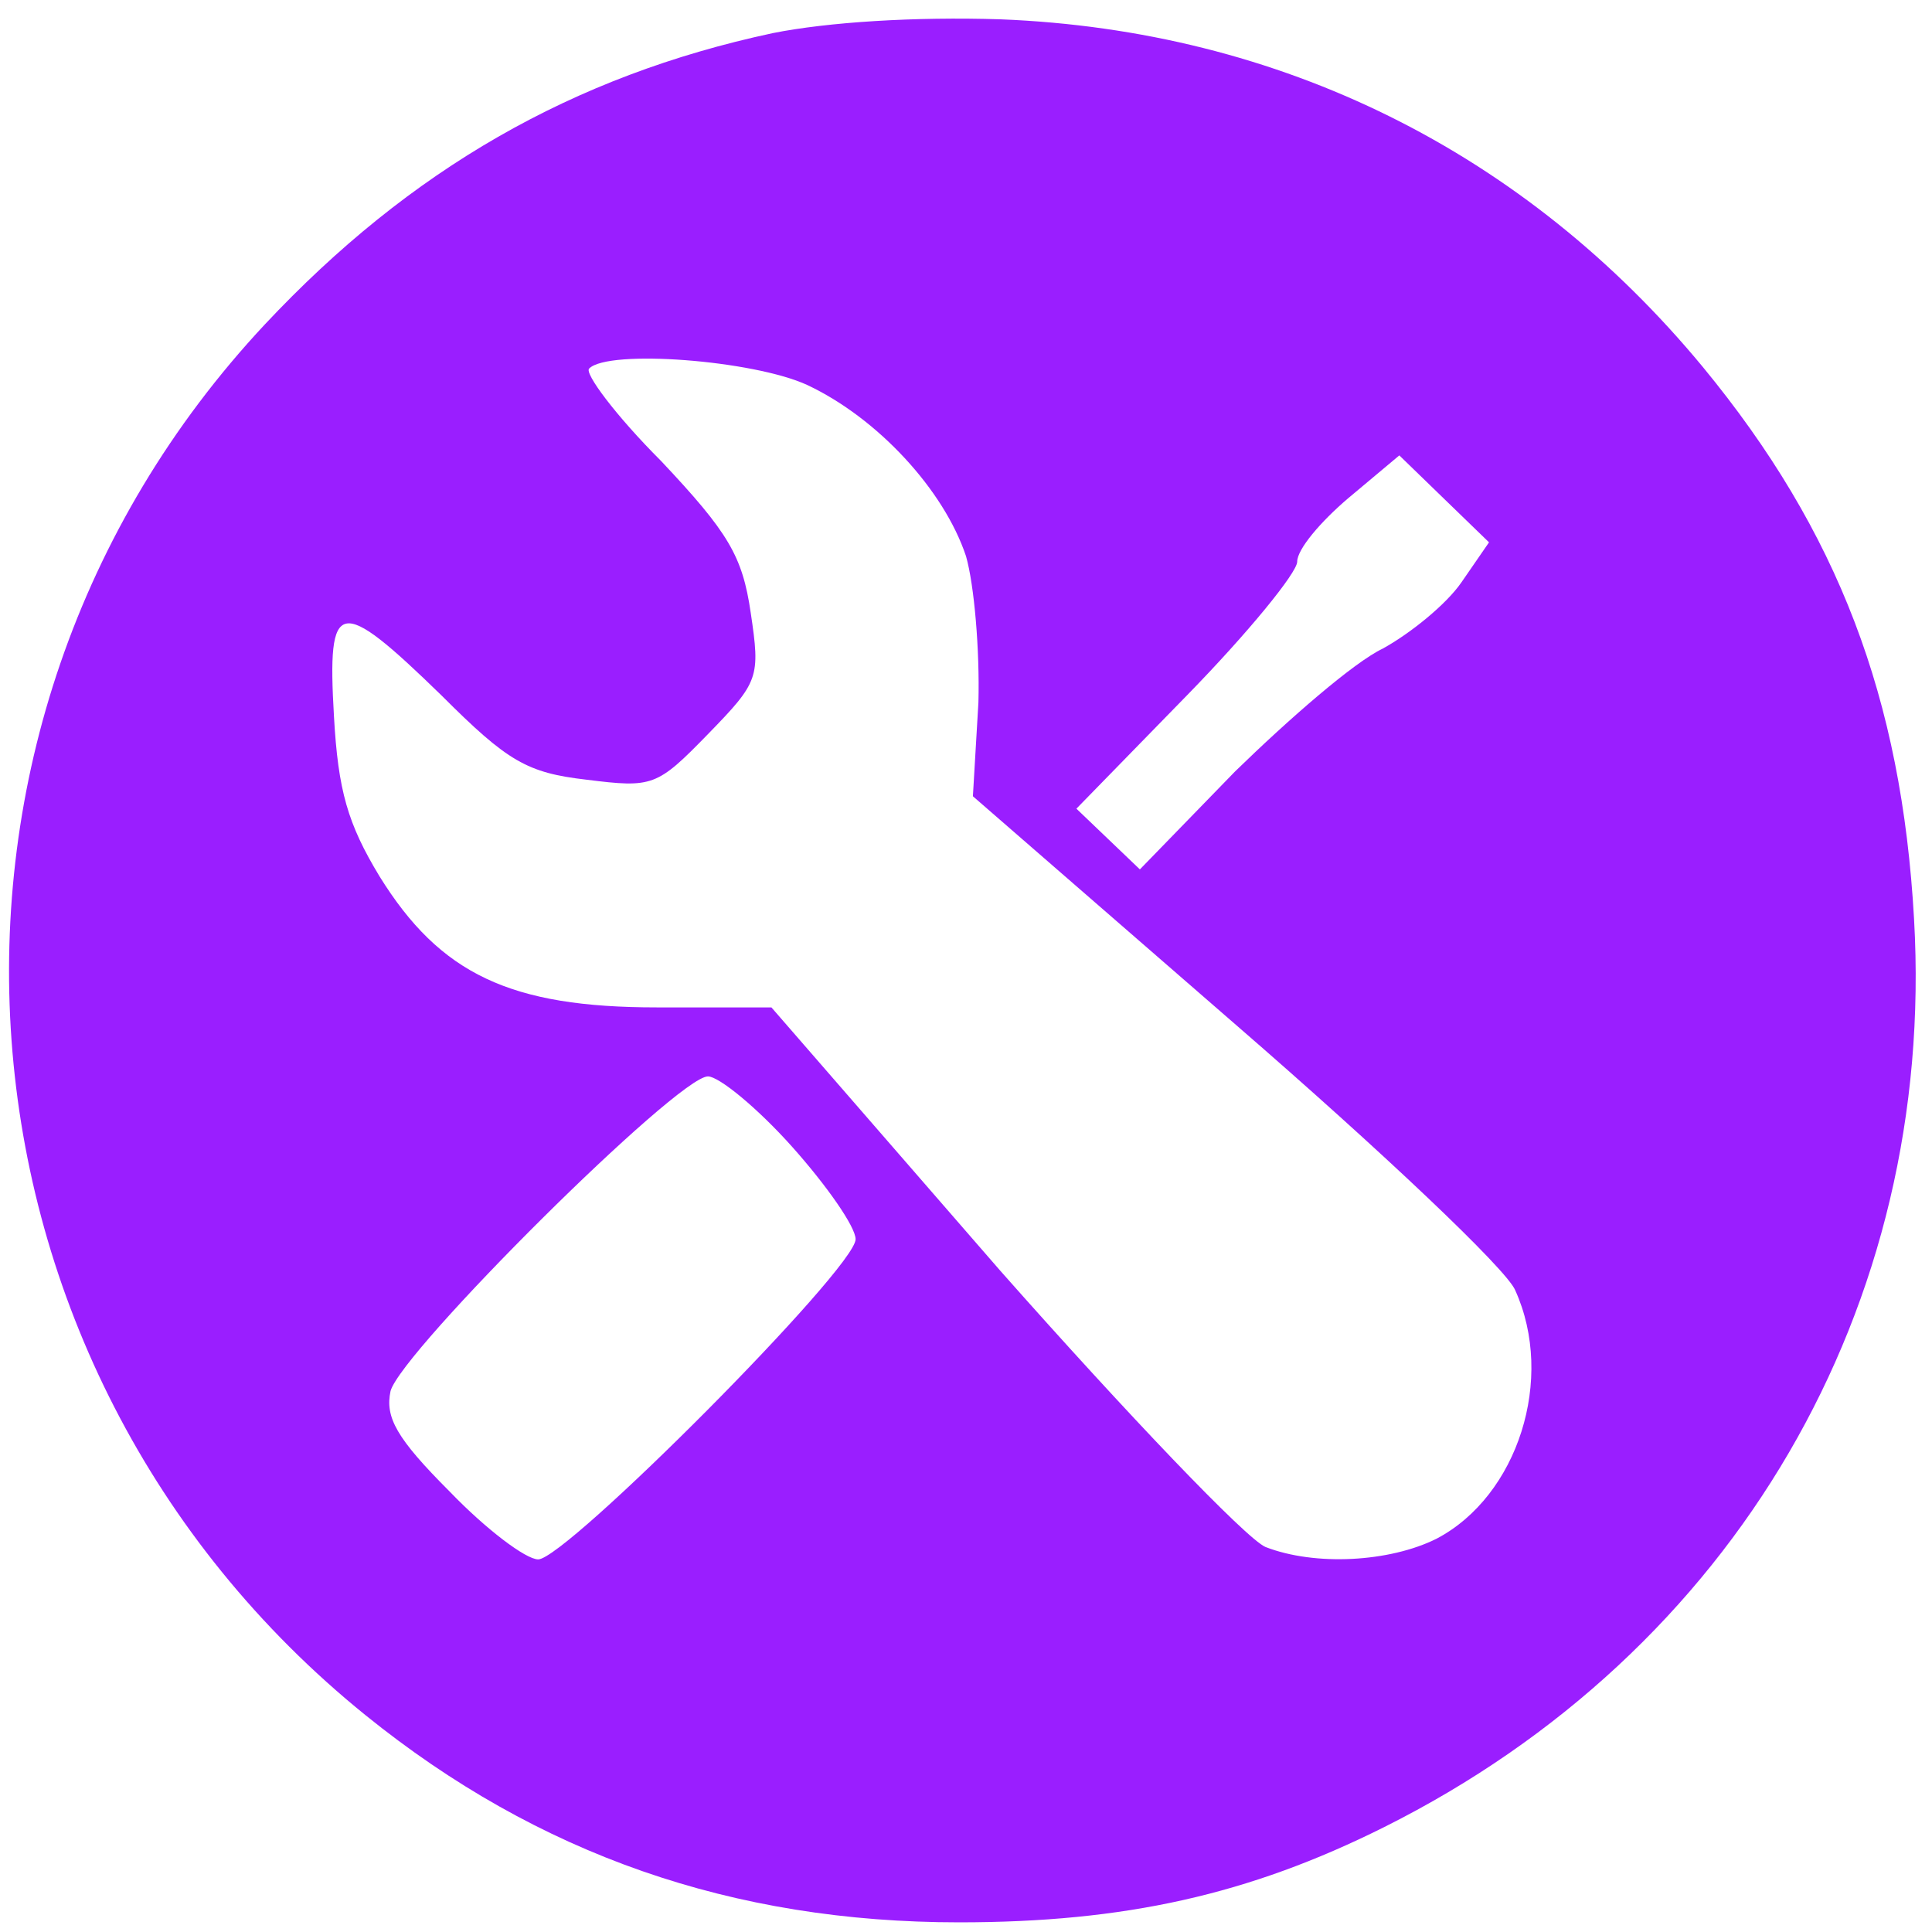 <?xml version="1.0" standalone="no"?>
<!DOCTYPE svg PUBLIC "-//W3C//DTD SVG 20010904//EN"
 "http://www.w3.org/TR/2001/REC-SVG-20010904/DTD/svg10.dtd">
<svg version="1.0" xmlns="http://www.w3.org/2000/svg"
 width="140pt" height="140pt" viewBox="0 0 140 140"
 preserveAspectRatio="xMidYMid meet">
<g transform="translate(0,140) scale(0.1,-0.1)"
fill="#9a1eff" stroke="none">
<path d="M560 1376 c-145 -31 -263 -99 -368 -211 -274 -293 -240 -755 73
-1008 125 -101 266 -150 430 -150 120 0 210 20 308 69 254 127 400 377 384
658 -9 160 -55 281 -153 400 -129 156 -306 244 -509 252 -62 2 -125 -2 -165
-10z m25 -255 c51 -24 99 -76 115 -124 6 -21 10 -68 9 -106 l-4 -68 191 -166
c105 -91 196 -177 202 -192 29 -64 2 -149 -57 -180 -34 -17 -88 -20 -124 -6
-14 6 -100 96 -192 200 l-166 191 -83 0 c-106 0 -157 24 -201 95 -23 38 -30
62 -33 116 -5 86 3 88 78 15 48 -48 62 -56 105 -61 48 -6 51 -5 88 33 37 38
38 41 31 88 -6 41 -16 58 -65 110 -33 33 -56 64 -52 67 14 14 119 6 158 -12z
m474 -143 c-11 -16 -37 -37 -57 -48 -21 -10 -68 -51 -107 -89 l-69 -71 -23 22
-23 22 80 82 c44 45 80 89 80 97 0 9 17 29 37 46 l37 31 33 -32 32 -31 -20
-29z m-485 -409 c25 -28 46 -58 46 -67 0 -21 -210 -232 -230 -232 -9 0 -38 22
-64 49 -39 39 -47 54 -43 73 8 29 208 228 230 228 8 0 36 -23 61 -51z"/>
</g>
</svg>
